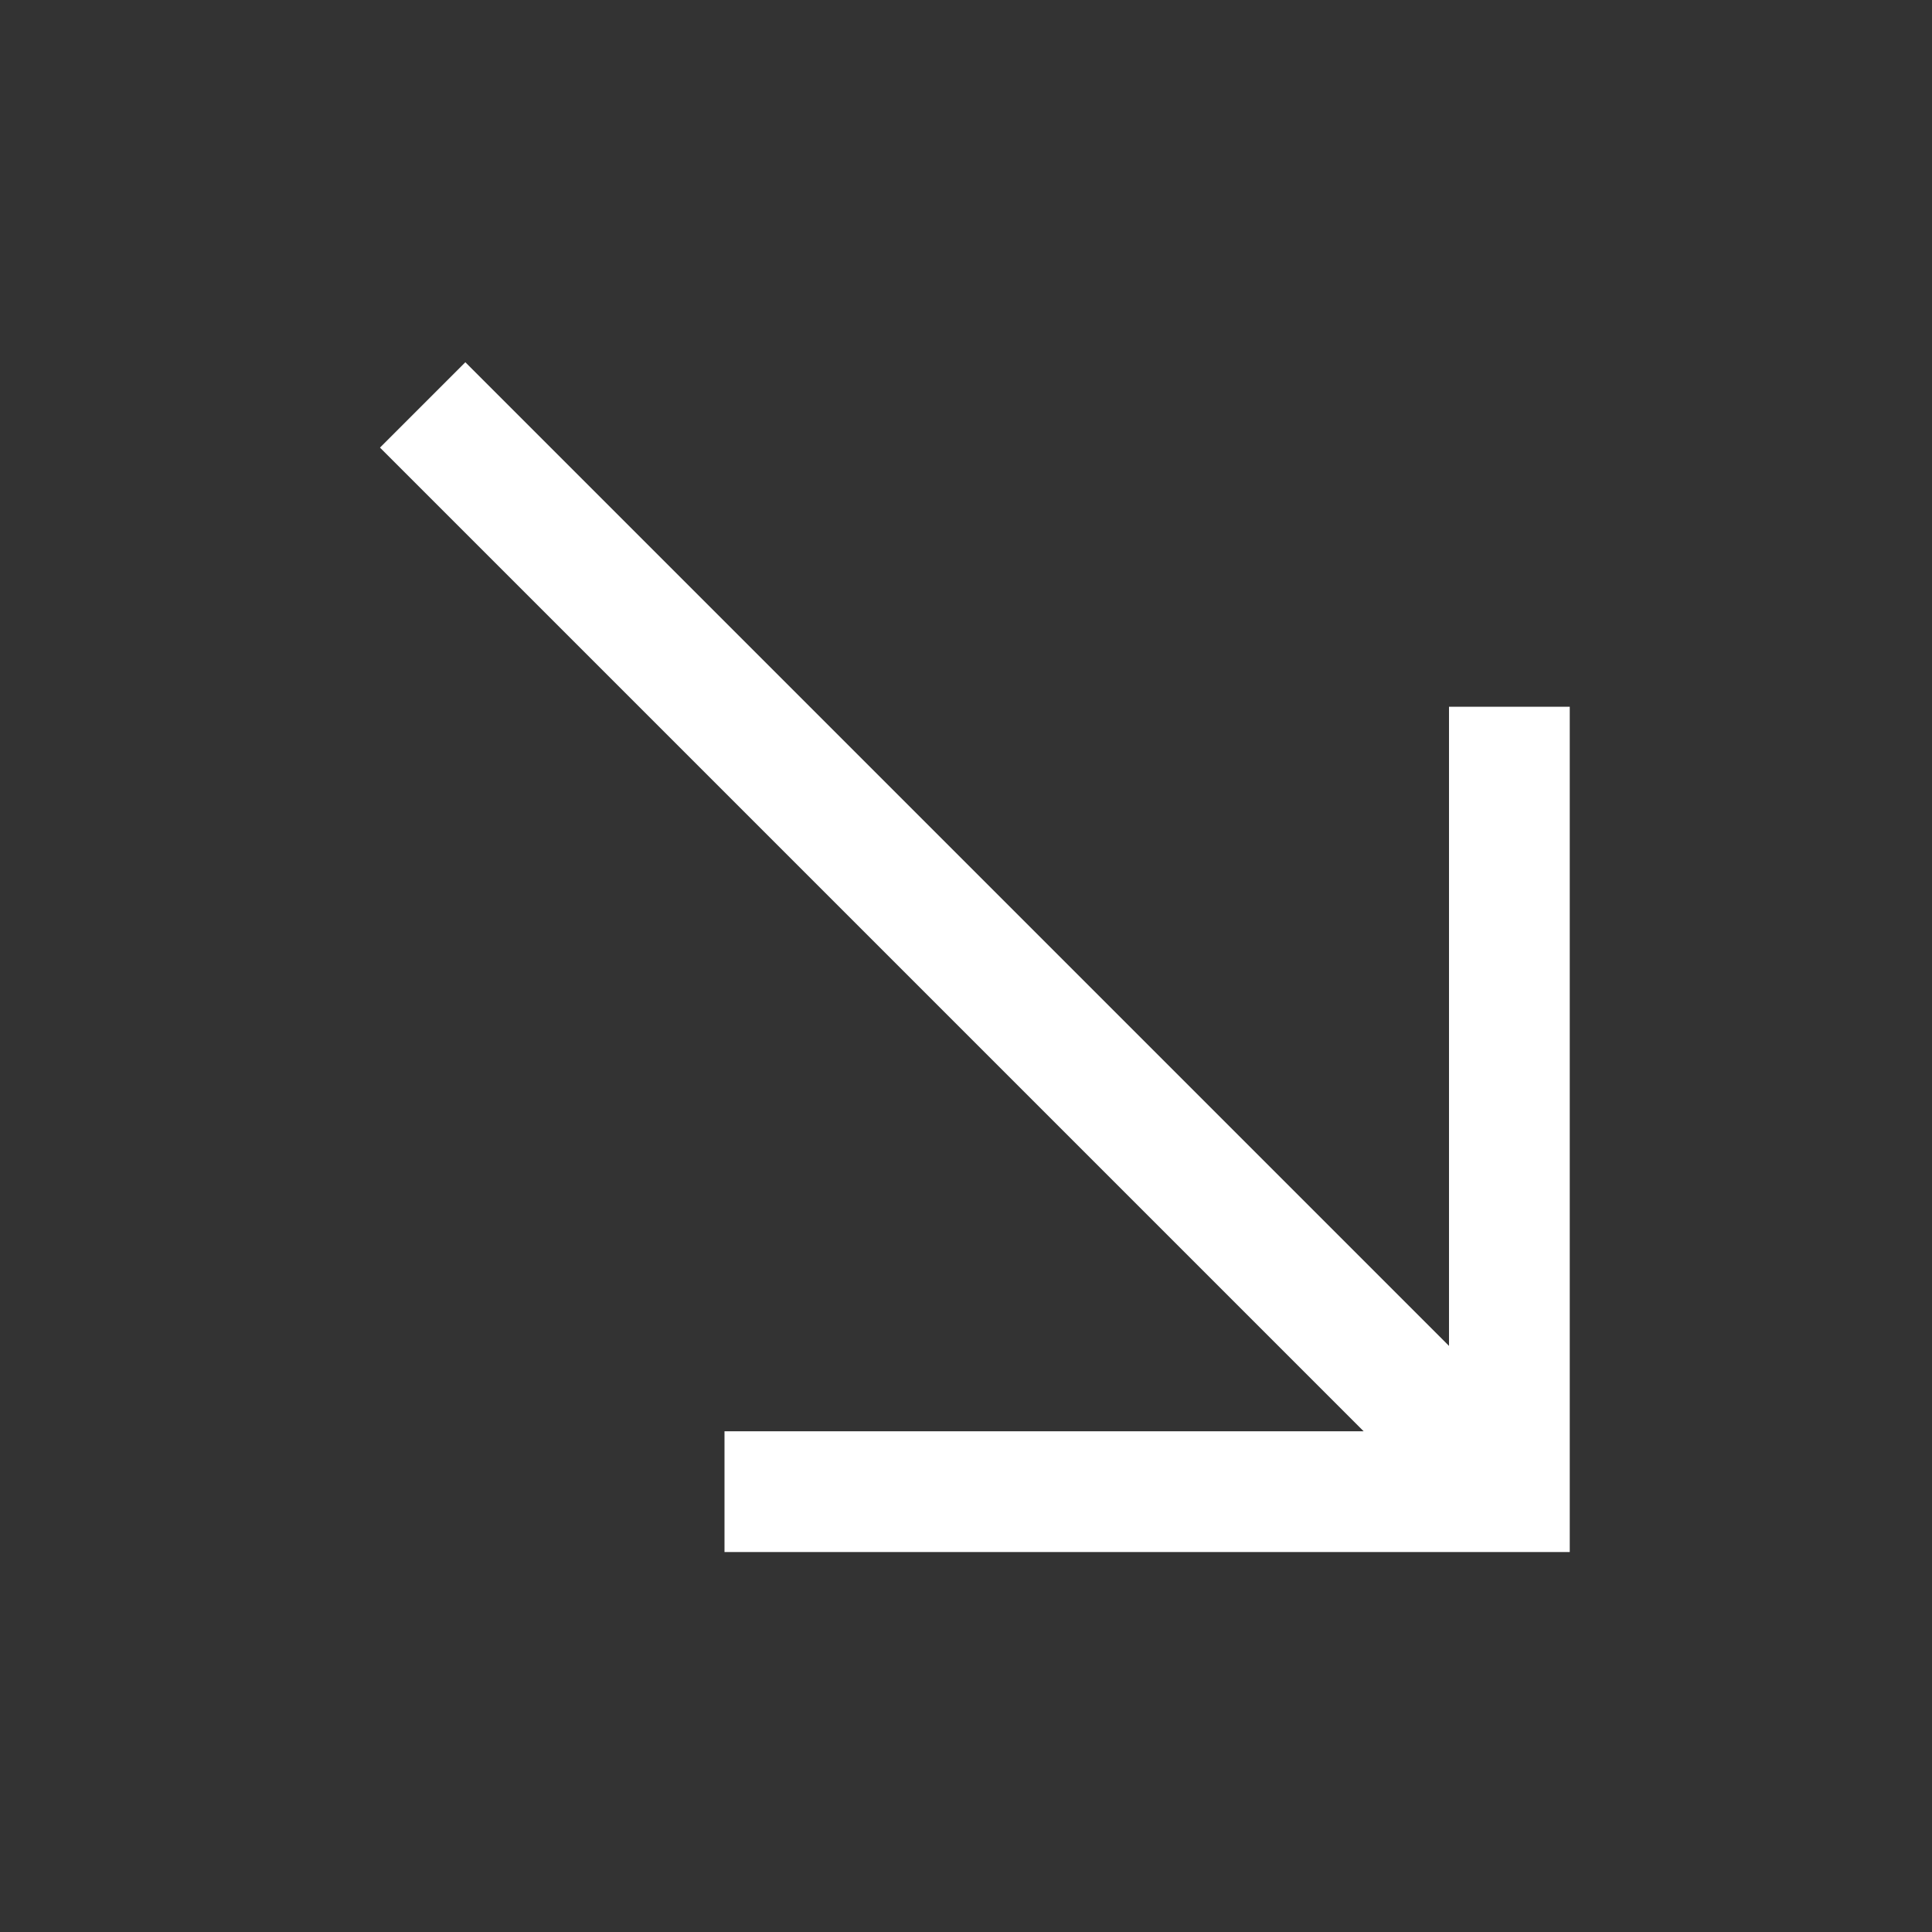 <?xml version="1.0" encoding="UTF-8"?> <svg xmlns="http://www.w3.org/2000/svg" viewBox="0 0 100 100" fill-rule="evenodd"><rect x="0" y="0" width="100" height="100" fill="#333333" stroke="none"/><path d="m24.086 18.75-4.418 4.418 50.914 50.914h-33.082v6.25h43.75v-43.75h-6.25v33.082z" fill="#ffffff"></path></svg> 